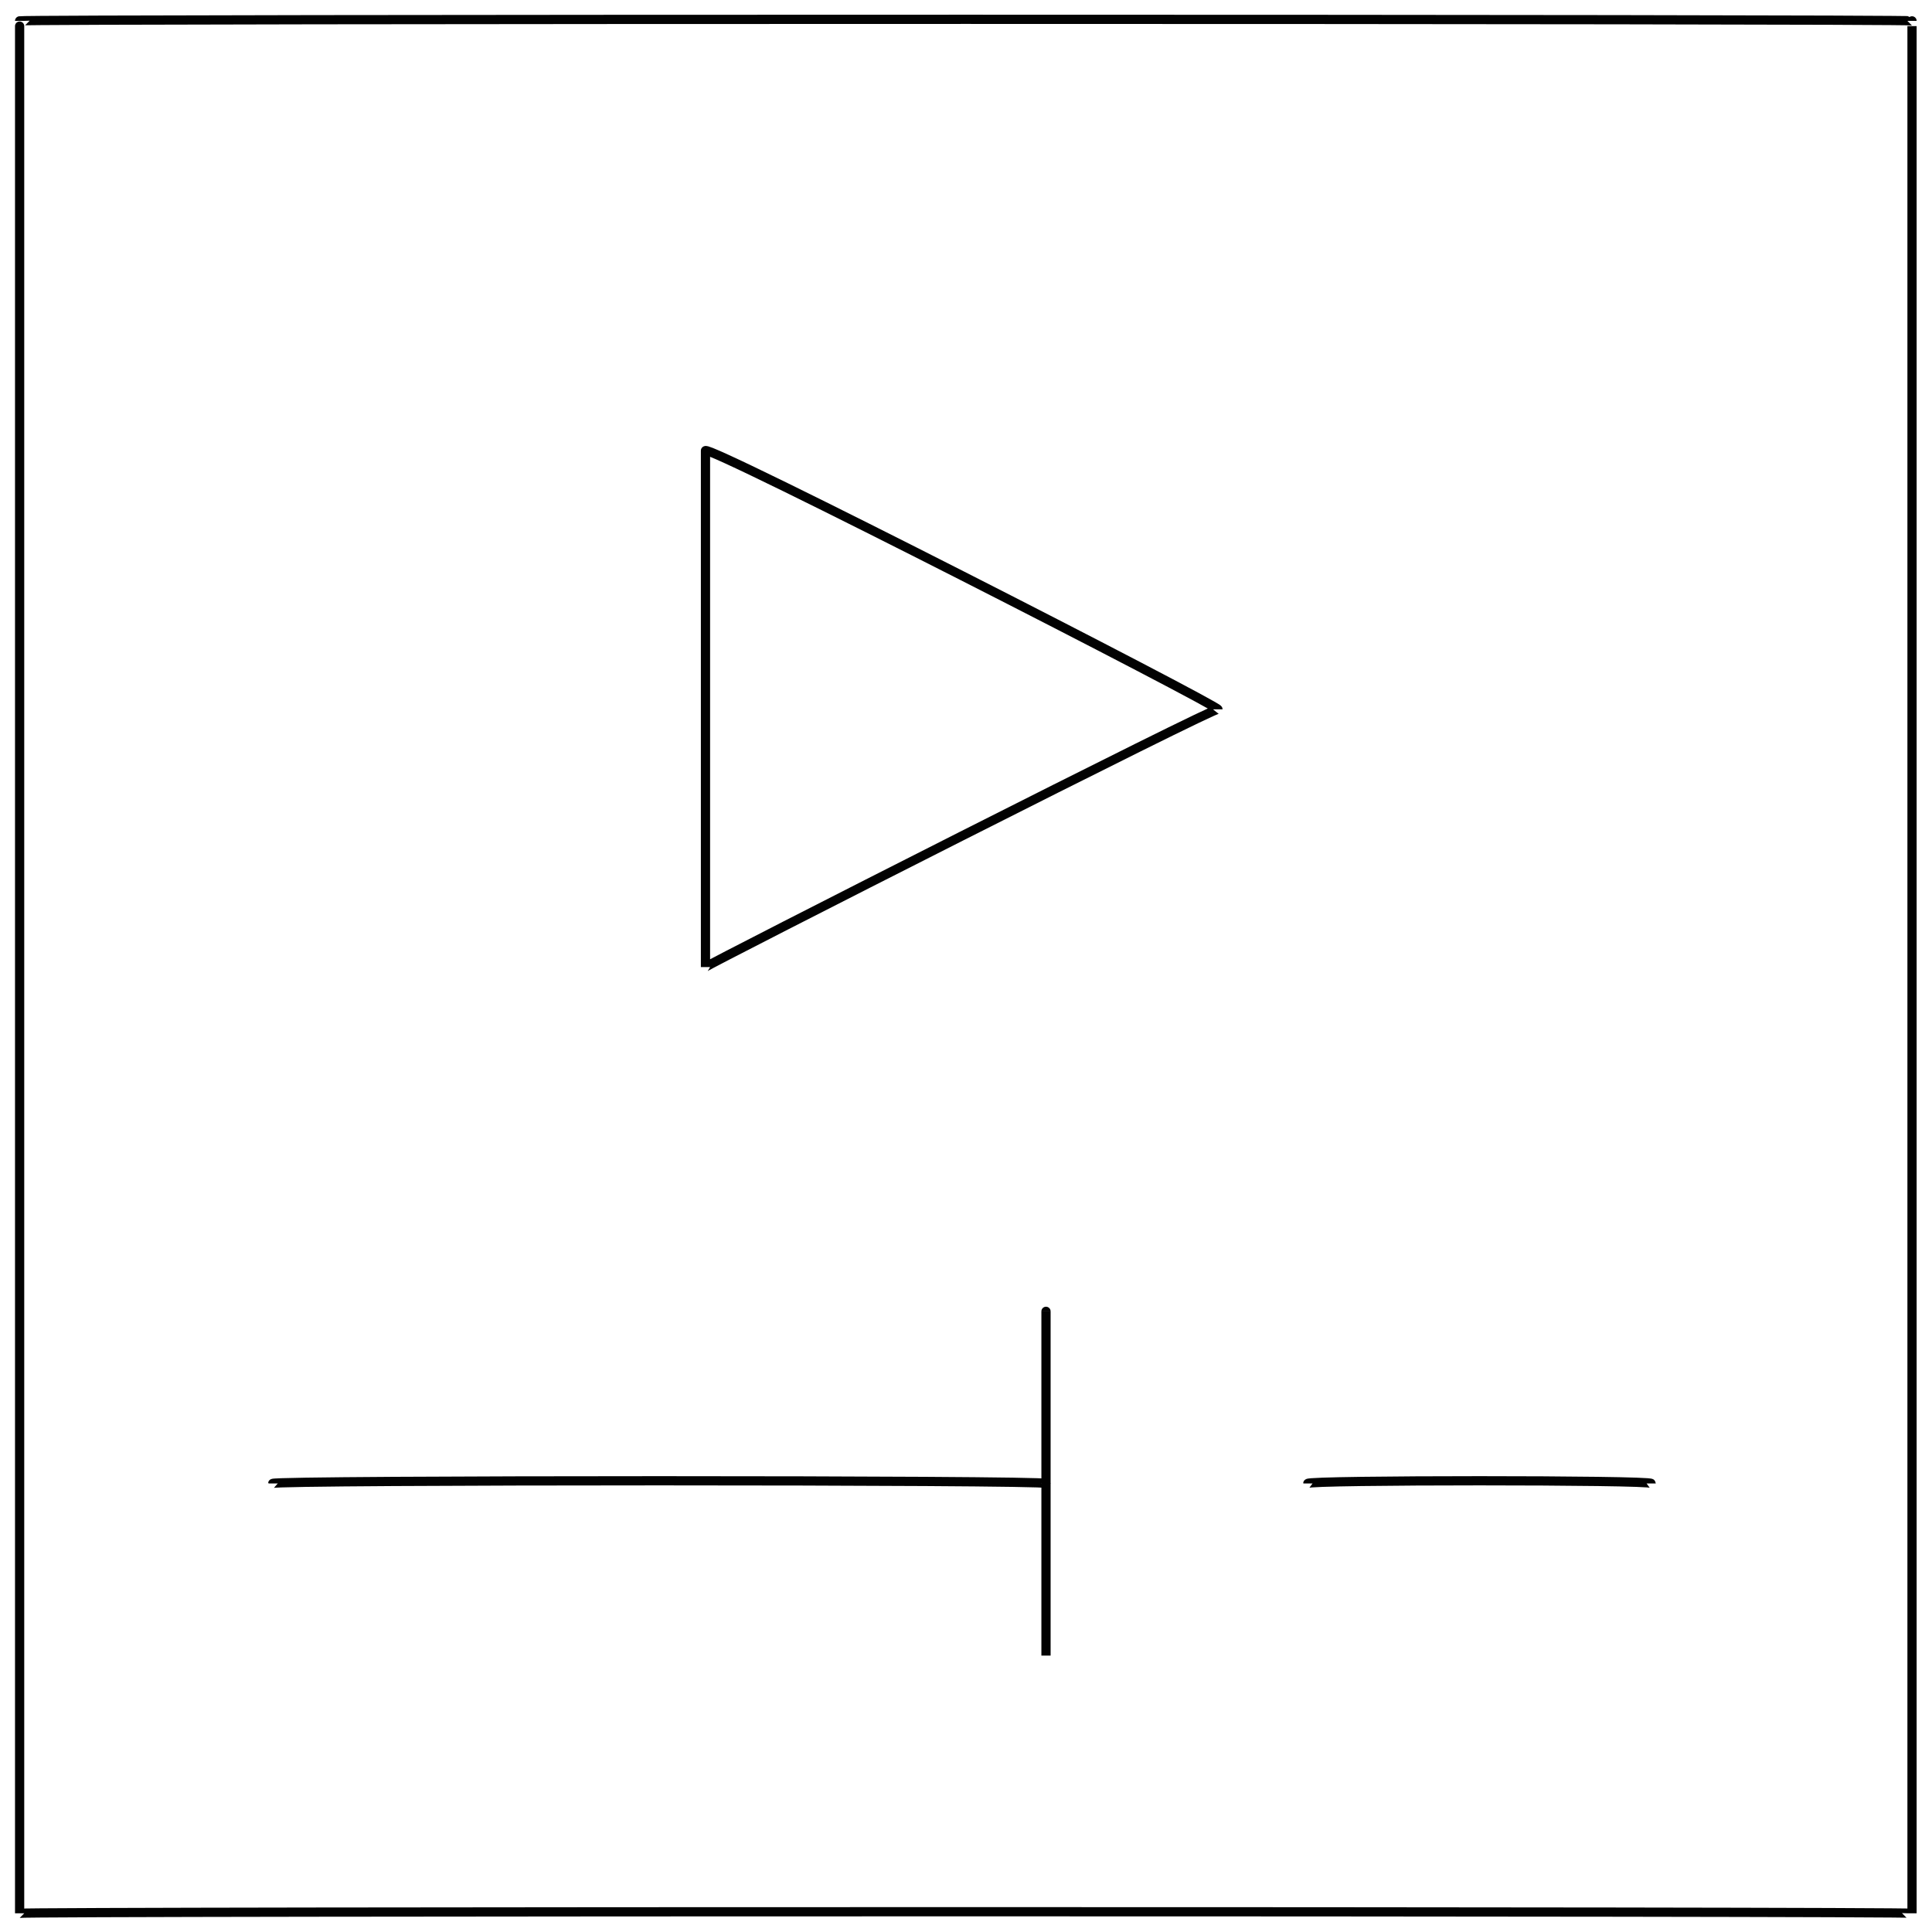 <svg xmlns="http://www.w3.org/2000/svg" version="1.1" xmlns:xlink="http://www.w3.org/1999/xlink" width="100%" height="100%" id="svgWorkerArea" viewBox="0 0 400 400" xmlns:artdraw="https://artdraw.muisca.co" style="background: white;"><defs id="defsdoc"><pattern id="patternBool" x="0" y="0" width="10" height="10" patternUnits="userSpaceOnUse" patternTransform="rotate(35)"><circle cx="5" cy="5" r="4" style="stroke: none;fill: #ff000070;"></circle></pattern></defs><g id="fileImp-526380004" class="cosito"><path id="rectImp-843899641" class="grouped" style="fill:none; stroke:#020202; stroke-miterlimit:10; stroke-width:1.91px; " d="M4.063 4.32C4.063 3.893 395.863 3.893 395.863 4.32 395.863 3.893 395.863 395.693 395.863 396.128 395.863 395.693 4.063 395.693 4.063 396.128 4.063 395.693 4.063 3.893 4.063 4.32 4.063 3.893 4.063 3.893 4.063 4.32"></path><path id="lineImp-213609526" class="grouped" style="fill:none; stroke:#020202; stroke-miterlimit:10; stroke-width:1.91px; " d="M56.463 307.132C56.463 306.393 216.563 306.393 216.563 307.132"></path><path id="lineImp-703260106" class="grouped" style="fill:none; stroke:#020202; stroke-miterlimit:10; stroke-width:1.91px; " d="M216.563 271.496C216.563 270.693 216.563 341.893 216.563 342.768"></path><path id="lineImp-492078423" class="grouped" style="fill:none; stroke:#020202; stroke-miterlimit:10; stroke-width:1.91px; " d="M270.763 307.132C270.763 306.393 341.863 306.393 341.863 307.132"></path><path id="polygonImp-738822395" class="grouped" style="fill:none; stroke:#020202; stroke-miterlimit:10; stroke-width:1.91px; " d="M146.063 200.224C146.063 199.893 146.063 91.693 146.063 93.317 146.063 91.693 252.163 145.993 252.163 146.864 252.163 145.993 146.063 199.893 146.063 200.224 146.063 199.893 146.063 199.893 146.063 200.224"></path></g></svg>